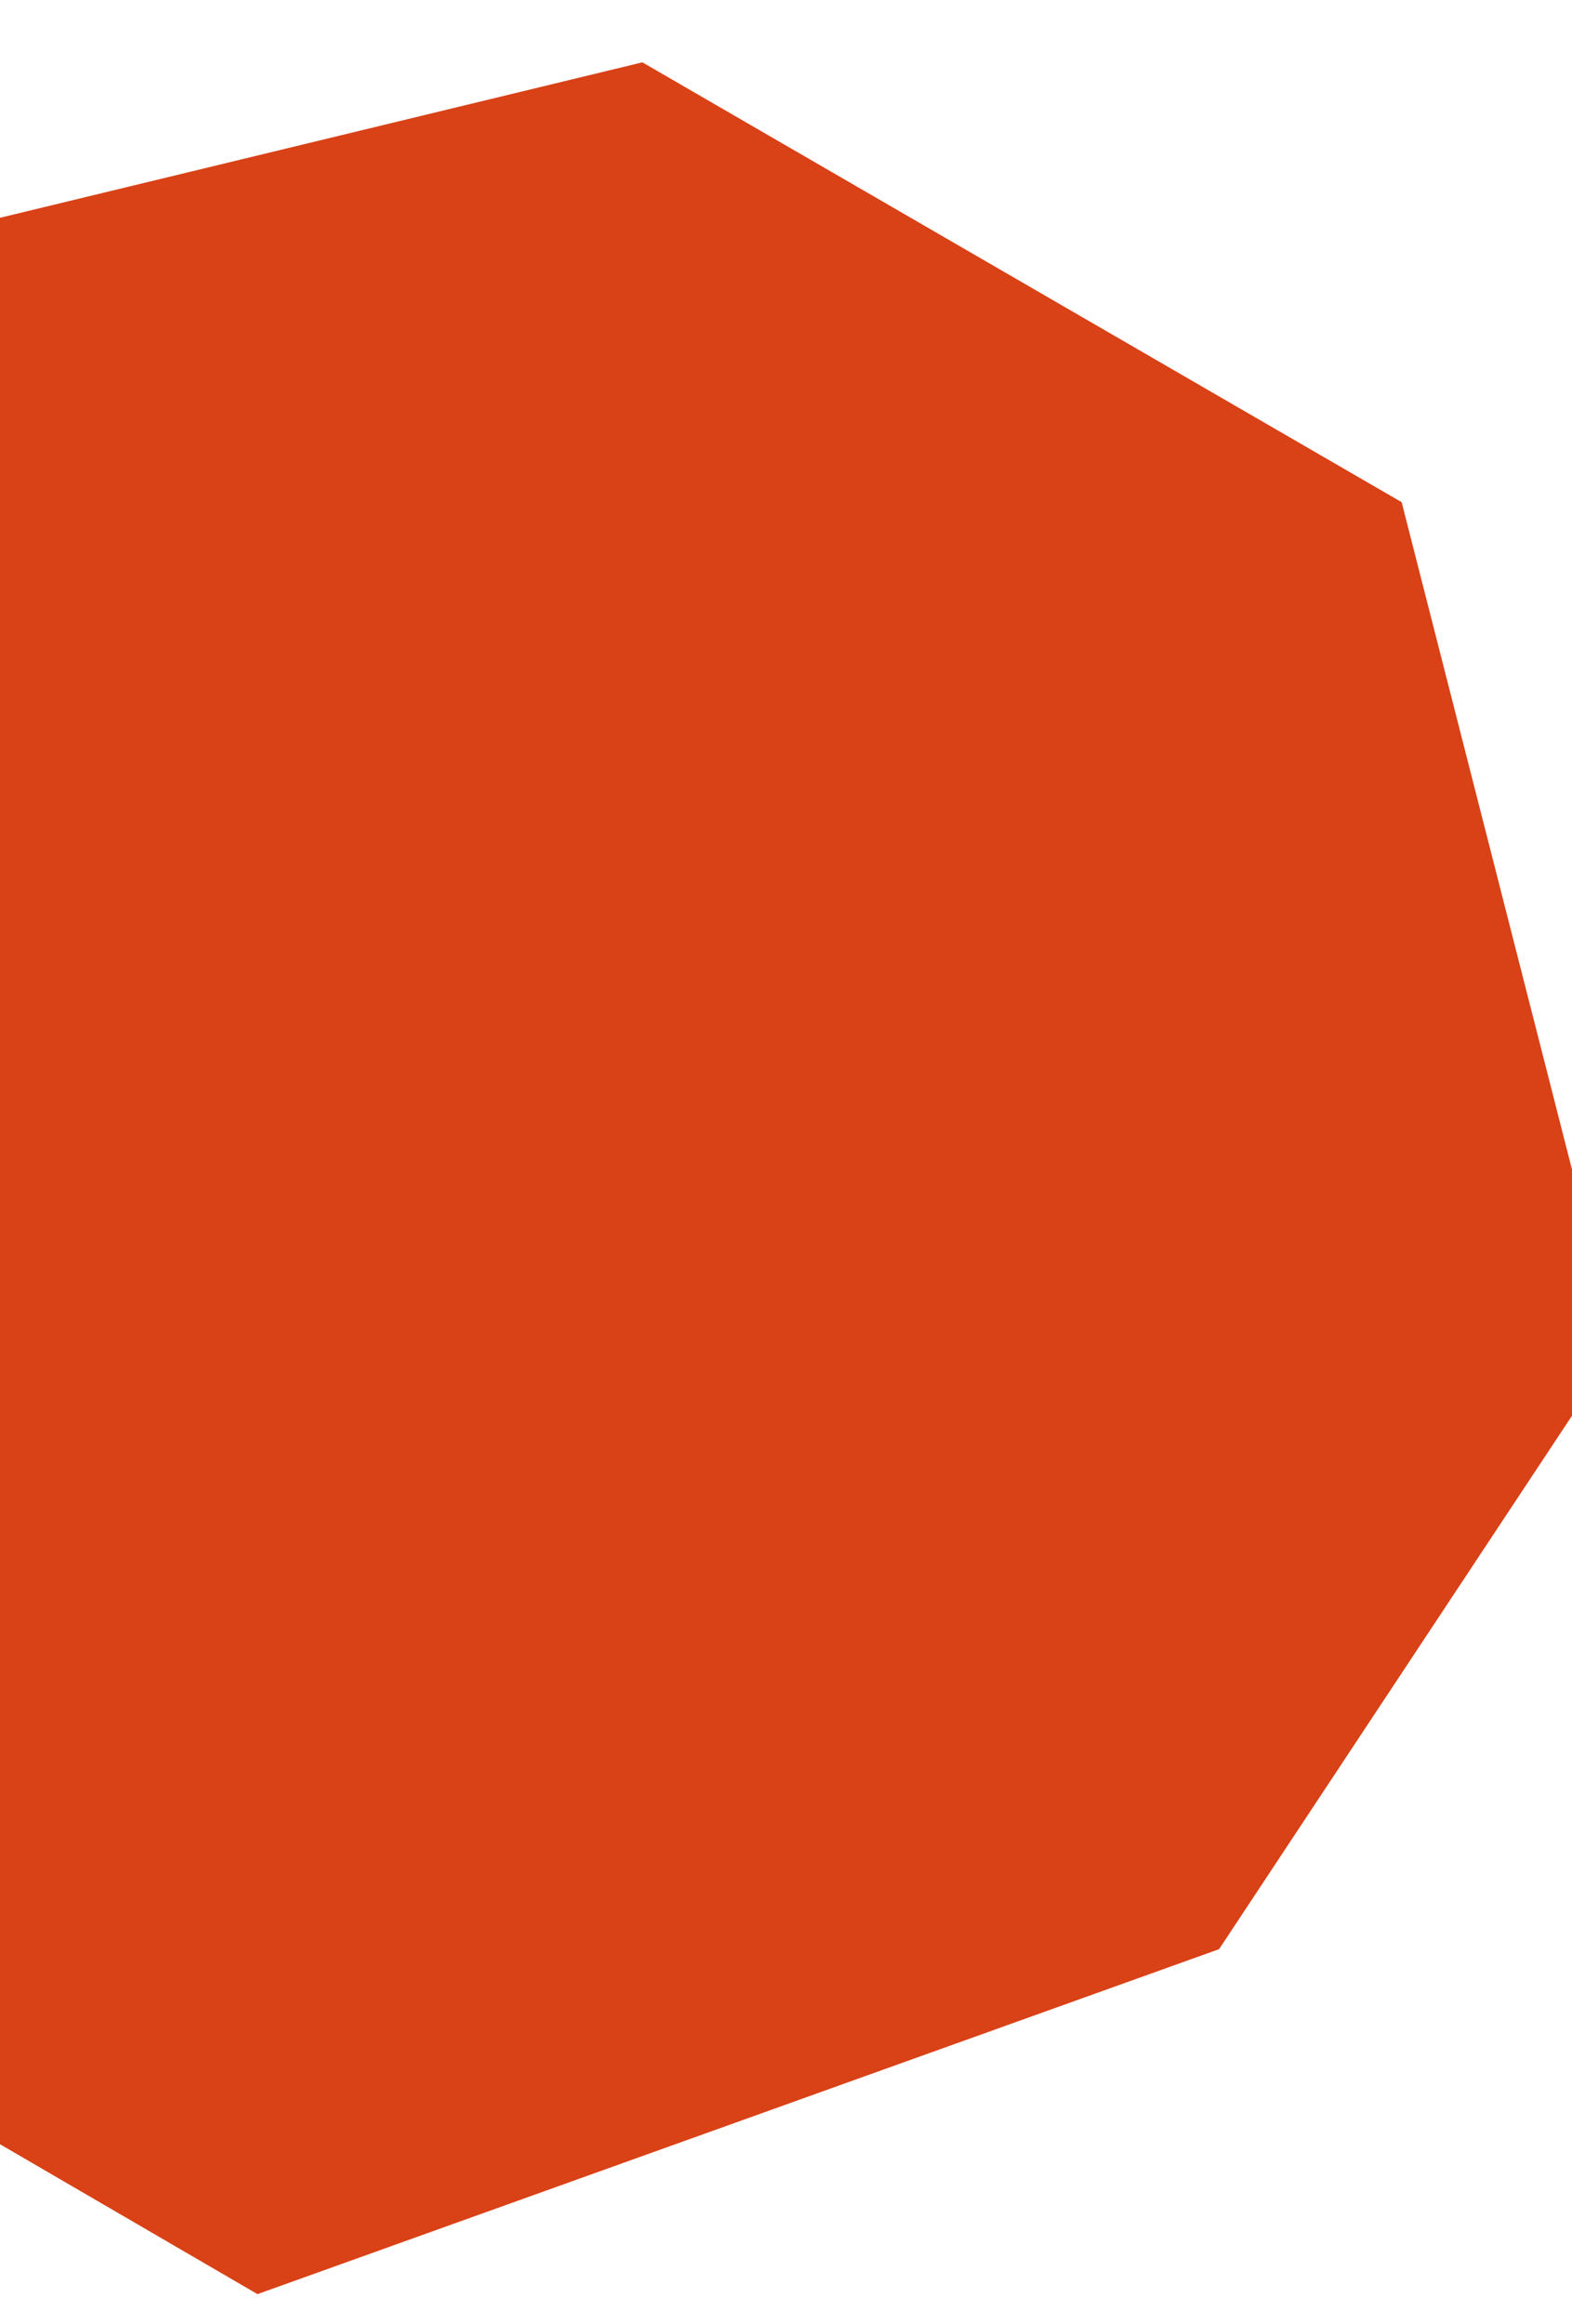 <?xml version="1.0" encoding="UTF-8"?>
<svg id="Camada_2" data-name="Camada 2" xmlns="http://www.w3.org/2000/svg" xmlns:xlink="http://www.w3.org/1999/xlink" viewBox="0 0 986.2 1457.43">
  <defs>
    <style>
      .cls-1 {
        fill: none;
      }

      .cls-2 {
        fill: #d94116;
      }

      .cls-3 {
        clip-path: url(#clippath);
      }
    </style>
    <clipPath id="clippath">
      <rect class="cls-1" width="986.2" height="1457.43"/>
    </clipPath>
  </defs>
  <g id="Camada_1-2" data-name="Camada 1">
    <g class="cls-3">
      <path class="cls-2" d="M879.33,314.97l135.32,529.97-249.86,377.57-603.26,216.36-387.17-225.34-218.93-577.58L-19.14,141.23,403,39.1l476.33,275.86Z"/>
    </g>
  </g>
</svg>